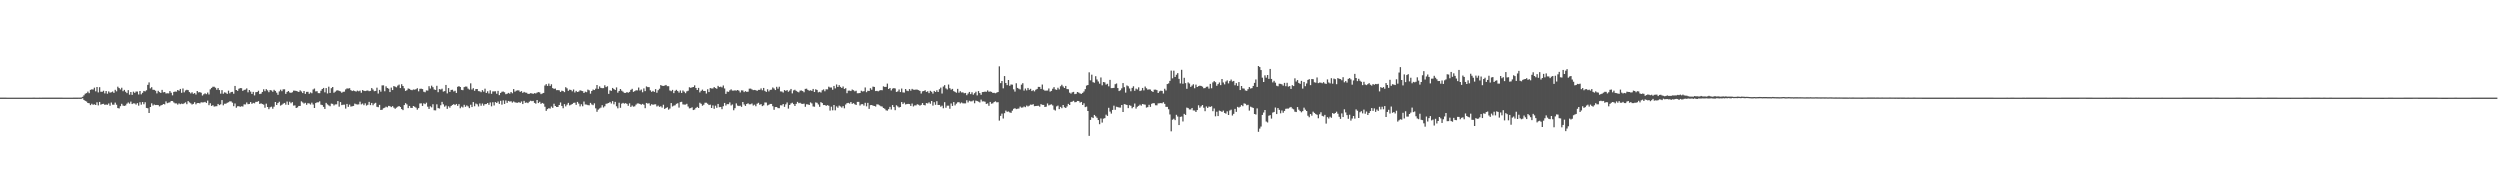 <svg xmlns="http://www.w3.org/2000/svg" width="1920" height="150"><path fill="#4f4f4f" d="M0 74.957h1v1H0zM1 74.957h1v1H1zM2 74.966h1v1H2zM3 74.973h1v1H3zM4 74.982h1v1H4zM5 74.989h1v1H5zM6 74.991h1v1H6zM7 74.986h1v1H7zM8 74.986h1v1H8zM9 74.986h1v1H9zM10 74.984h1v1H10zM11 74.989h1v1H11zM12 74.986h1v1H12zM13 74.984h1v1H13zM14 74.984h1v1H14zM15 74.986h1v1H15zM16 74.991h1v1H16zM17 74.993h1v1H17zM18 75h1v1H18zM19 75.002h1v1H19zM20 75h1v1H20zM21 74.991h1v1H21zM22 74.993h1v1H22zM23 74.991h1v1H23zM24 74.986h1v1H24zM25 74.982h1v1H25zM26 74.982h1v1H26zM27 74.986h1v1H27zM28 74.984h1v1H28zM29 74.986h1v1H29zM30 74.982h1v1H30zM31 74.984h1v1H31zM32 74.975h1v1H32zM33 74.975h1v1H33zM34 74.97h1v1H34zM35 74.968h1v1H35zM36 74.966h1v1H36zM37 74.966h1v1H37zM38 74.97h1v1H38zM39 74.968h1v1H39zM40 74.97h1v1H40zM41 74.97h1v1H41zM42 74.97h1v1H42zM43 74.979h1v1H43zM44 74.975h1v1H44zM45 74.979h1v1H45zM46 74.977h1v1H46zM47 74.982h1v1H47zM48 74.986h1v1H48zM49 74.989h1v1H49zM50 74.989h1v1H50zM51 74.989h1v1H51zM52 74.991h1v1H52zM53 74.989h1v1H53zM54 74.991h1v1H54zM55 74.984h1v1H55zM56 74.982h1v1H56zM57 74.982h1v1H57zM58 74.979h1v1H58zM59 74.979h1v1H59zM60 74.938h1v1H60zM61 74.959h1v1H61zM62 74.858h1v1H62zM63 74.341h1v1.11H63zM64 73.231h1v3.5H64zM65 71.947h1v5.509H65zM66 71.528h1v6.441H66zM67 70.333h1v8.759H67zM68 71.587h1v7.709H68zM69 69.019h1v11.733H69zM70 68.596h1v11.053H70zM71 68.772h1v11.721H71zM72 67.342h1v12.781H72zM73 70.155h1v10.465H73zM74 66.824h1v11.746H74zM75 70.949h1v9.989H75zM76 66.98h1v11.314H76zM77 70.475h1v9.906H77zM78 70.509h1v9.409H78zM79 69.695h1v10.032H79zM80 71.745h1v8.769H80zM81 69.884h1v10.421H81zM82 71.983h1v8.528H82zM83 70.216h1v9.242H83zM84 71.15h1v10.073H84zM85 70.882h1v7.839H85zM86 70.313h1v10.094H86zM87 71.304h1v9.146H87zM88 68.976h1v9.815H88zM89 70.127h1v10.3H89zM90 66.579h1v16.395H90zM91 67.651h1v15.649H91zM92 68.699h1v12.882H92zM93 67.394h1v12.323H93zM94 70.038h1v11.057H94zM95 68.994h1v12.367H95zM96 70.477h1v10.506H96zM97 71.514h1v8.107H97zM98 69.216h1v9.464H98zM99 72.688h1v6.922H99zM100 70.651h1v7.379H100zM101 72.867h1v7.079H101zM102 70.379h1v8.984H102zM103 71.317h1v8.16H103zM104 70.276h1v10.05H104zM105 70.285h1v8.94H105zM106 72.546h1v8.592H106zM107 69.891h1v8.652H107zM108 72.443h1v7.949H108zM109 71.251h1v7.111H109zM110 69.825h1v10.236H110zM111 70.205h1v8.359H111zM112 69.305h1v13.578H112zM113 65.158h1v18.011H113zM114 63.27h1v23.518H114zM115 67.893h1v14.273H115zM116 66.962h1v12.401H116zM117 68.935h1v12.108H117zM118 69.003h1v11.266H118zM119 69.676h1v11.019H119zM120 71.727h1v8.851H120zM121 69.733h1v10.964H121zM122 70.763h1v10.973H122zM123 71.381h1v9.597H123zM124 69.01h1v11.655H124zM125 70.926h1v8.965H125zM126 70.656h1v9.526H126zM127 71.789h1v6.109H127zM128 71.651h1v7.588H128zM129 71.752h1v7.089H129zM130 69.946h1v8.659H130zM131 71.212h1v6.377H131zM132 73.212h1v4.401H132zM133 70.608h1v8.07H133zM134 70.317h1v9.107H134zM135 70.402h1v9.011H135zM136 69.138h1v11.204H136zM137 69.678h1v9.739H137zM138 68.296h1v11.707H138zM139 71.278h1v8.288H139zM140 67.916h1v12.014H140zM141 70.914h1v8.37H141zM142 69.461h1v9.107H142zM143 68.974h1v11.073H143zM144 69.202h1v8.4H144zM145 70.729h1v7.892H145zM146 71.734h1v7.64H146zM147 70.85h1v9.419H147zM148 72.057h1v7.693H148zM149 71.464h1v7.022H149zM150 72.624h1v7.517H150zM151 69.878h1v9.258H151zM152 70.981h1v8.123H152zM153 70.699h1v8.718H153zM154 71.23h1v7.304H154zM155 73.368h1v5.301H155zM156 72.4h1v6.217H156zM157 71.704h1v6.553H157zM158 72.34h1v6.734H158zM159 71.07h1v6.196H159zM160 72.546h1v8.267H160zM161 68.598h1v10.7H161zM162 67.518h1v13.848H162zM163 66.628h1v14.161H163zM164 66.602h1v15.264H164zM165 67.39h1v14.298H165zM166 68.935h1v12.607H166zM167 67.646h1v12.168H167zM168 69.173h1v11.588H168zM169 71.951h1v8.185H169zM170 69.234h1v7.606H170zM171 71.979h1v8.933H171zM172 70.919h1v8.764H172zM173 71.235h1v8.418H173zM174 72.134h1v6.793H174zM175 69.635h1v8.904H175zM176 71.704h1v6.107H176zM177 70.711h1v7.182H177zM178 70.489h1v8.373H178zM179 71.974h1v9.567H179zM180 66.019h1v13.468H180zM181 69.12h1v13.6H181zM182 69.807h1v11.806H182zM183 68.131h1v13.436H183zM184 67.646h1v14.365H184zM185 67.712h1v13.912H185zM186 69.8h1v12.014H186zM187 69.04h1v11.071H187zM188 68.82h1v11.401H188zM189 67.884h1v10.829H189zM190 70.901h1v9.1H190zM191 69.102h1v10.726H191zM192 70.34h1v8.057H192zM193 72.153h1v7.638H193zM194 70.555h1v8.457H194zM195 73.286h1v6.095H195zM196 70.793h1v7.462H196zM197 70.665h1v7.594H197zM198 69.688h1v7.958H198zM199 72.249h1v7.553H199zM200 71.919h1v7.443H200zM201 70.615h1v9.293H201zM202 68.575h1v11.737H202zM203 70.029h1v12.715H203zM204 68.431h1v11.17H204zM205 69.402h1v12.783H205zM206 70.823h1v13.053H206zM207 69.159h1v13.234H207zM208 69.486h1v12.456H208zM209 70.448h1v13.072H209zM210 68.978h1v12.948H210zM211 69.816h1v8.508H211zM212 71.185h1v9.435H212zM213 72.807h1v6.354H213zM214 70.207h1v7.942H214zM215 68.85h1v12.275H215zM216 70.058h1v10.453H216zM217 68.584h1v11.046H217zM218 68.568h1v10.487H218zM219 72.114h1v8.247H219zM220 70.605h1v7.386H220zM221 69.868h1v10.689H221zM222 71.027h1v7.098H222zM223 71.315h1v8.002H223zM224 70.839h1v7.588H224zM225 69.557h1v11.534H225zM226 69.646h1v11.3H226zM227 69.841h1v13.081H227zM228 70.198h1v12.296H228zM229 70.658h1v10.707H229zM230 69.376h1v11.973H230zM231 70.223h1v7.622H231zM232 71.484h1v7.198H232zM233 69.864h1v9.68H233zM234 72.082h1v6.892H234zM235 70.562h1v9.927H235zM236 70.486h1v8.791H236zM237 72.063h1v7.393H237zM238 70.96h1v9.345H238zM239 71.629h1v7.201H239zM240 68.687h1v11.588H240zM241 67.987h1v14.944H241zM242 70.187h1v8.956H242zM243 70.049h1v8.553H243zM244 71.542h1v7.045H244zM245 71.569h1v6.23H245zM246 69.69h1v10.694H246zM247 68.376h1v12.337H247zM248 67.52h1v14.553H248zM249 70.905h1v12.747H249zM250 67.641h1v11.35H250zM251 71.761h1v8.439H251zM252 66.584h1v14.346H252zM253 71.363h1v10.247H253zM254 67.76h1v11.813H254zM255 66.804h1v12.941H255zM256 71.205h1v9.78H256zM257 70.409h1v9.76H257zM258 69.514h1v10.6H258zM259 69.319h1v8.315H259zM260 69.777h1v12.154H260zM261 70.171h1v8.233H261zM262 71.203h1v9.519H262zM263 70.5h1v9.931H263zM264 70.397h1v9.998H264zM265 68.681h1v14.743H265zM266 67.873h1v11.941H266zM267 67.98h1v14.081H267zM268 67.717h1v12.623H268zM269 69.2h1v12.644H269zM270 69.933h1v11.703H270zM271 69.484h1v11.884H271zM272 69.93h1v9.654H272zM273 70.338h1v9.721H273zM274 69.557h1v10.7H274zM275 70.1h1v10.08H275zM276 69.603h1v8.466H276zM277 71.212h1v8.956H277zM278 69.189h1v10.314H278zM279 69.738h1v11.041H279zM280 69.928h1v9.428H280zM281 69.644h1v11.449H281zM282 69.482h1v11.025H282zM283 70.056h1v8.183H283zM284 69.804h1v10.918H284zM285 67.637h1v11.405H285zM286 68.779h1v12.06H286zM287 70.04h1v9.528H287zM288 69.848h1v9.107H288zM289 67.342h1v14.676H289zM290 71.857h1v10.478H290zM291 69.019h1v11.534H291zM292 70.397h1v14.086H292zM293 65.582h1v18.668H293zM294 65.552h1v17.592H294zM295 70.116h1v12.621H295zM296 66.309h1v15.624H296zM297 67.593h1v14.846H297zM298 68.113h1v13.168H298zM299 70.713h1v10.845H299zM300 67.291h1v15.01H300zM301 69.189h1v12.342H301zM302 66.113h1v16.578H302zM303 66.557h1v16.986H303zM304 67.083h1v15.626H304zM305 65.765h1v16.203H305zM306 64.977h1v16.413H306zM307 67.644h1v14.532H307zM308 64.648h1v19.139H308zM309 66.044h1v18.556H309zM310 67.843h1v12.827H310zM311 69.832h1v9.364H311zM312 69.283h1v10.888H312zM313 67.932h1v15.136H313zM314 68.269h1v13.074H314zM315 69.012h1v13.756H315zM316 69.25h1v13.701H316zM317 68.701h1v12.719H317zM318 68.859h1v13.099H318zM319 68.507h1v14.191H319zM320 67.749h1v16.466H320zM321 70.125h1v12.93H321zM322 68.2h1v11.275H322zM323 68.072h1v11.286H323zM324 68.392h1v12.985H324zM325 70.448h1v8.933H325zM326 70.866h1v9.103H326zM327 69.434h1v9.396H327zM328 69.58h1v12.353H328zM329 66.218h1v17.42H329zM330 67.992h1v13.662H330zM331 65.806h1v16.699H331zM332 66.978h1v13.12H332zM333 68.731h1v15.969H333zM334 69.051h1v15.731H334zM335 65.888h1v14.262H335zM336 70.798h1v12.261H336zM337 68.381h1v14.983H337zM338 68.752h1v12.101H338zM339 68.092h1v10.149H339zM340 70.338h1v9.794H340zM341 69.99h1v11.923H341zM342 65.229h1v15.8H342zM343 71.709h1v11.9H343zM344 67.66h1v13.971H344zM345 70.626h1v12.069H345zM346 69.058h1v12.305H346zM347 68.914h1v11.694H347zM348 70.242h1v9.732H348zM349 69.69h1v11.016H349zM350 71.349h1v8.48H350zM351 66.685h1v14.603H351zM352 66.138h1v13.815H352zM353 66.817h1v16.338H353zM354 69.024h1v12.868H354zM355 69.269h1v13.246H355zM356 66.939h1v13.536H356zM357 66.456h1v15.55H357zM358 66.495h1v14.466H358zM359 68.021h1v13.715H359zM360 68.8h1v14.237H360zM361 64.002h1v16.427H361zM362 68.742h1v13.479H362zM363 67.742h1v10.648H363zM364 69.717h1v11.881H364zM365 68.427h1v11.108H365zM366 68.356h1v11.792H366zM367 70.013h1v11.737H367zM368 70.134h1v9.306H368zM369 70.805h1v10.375H369zM370 69.239h1v10.263H370zM371 70.377h1v10.783H371zM372 68.09h1v11.909H372zM373 71.397h1v8.519H373zM374 70.1h1v8.988H374zM375 71.791h1v8.675H375zM376 69.358h1v9.345H376zM377 72.05h1v9.606H377zM378 70.177h1v8.363H378zM379 70.182h1v10.826H379zM380 70.116h1v8.254H380zM381 71.997h1v7.107H381zM382 69.786h1v8.173H382zM383 73.064h1v6.688H383zM384 71.379h1v6.011H384zM385 70.438h1v9.97H385zM386 70.271h1v6.812H386zM387 70.885h1v8.922H387zM388 72.354h1v4.795H388zM389 72.011h1v6.979H389zM390 71.333h1v6.191H390zM391 71.922h1v6.102H391zM392 70.681h1v7.1H392zM393 71.631h1v7.173H393zM394 68.392h1v9.547H394zM395 70.397h1v8.219H395zM396 69.628h1v9.235H396zM397 69.374h1v9.588H397zM398 69.413h1v9.039H398zM399 70.564h1v8.432H399zM400 69.978h1v7.931H400zM401 71.306h1v8.597H401zM402 70.562h1v6.91H402zM403 71.12h1v7.848H403zM404 71.235h1v7.457H404zM405 72.093h1v7.118H405zM406 72.041h1v6.077H406zM407 71.574h1v5.811H407zM408 71.745h1v5.99H408zM409 72.102h1v5.363H409zM410 71.539h1v7.478H410zM411 71.784h1v7.828H411zM412 71.141h1v5.665H412zM413 70.72h1v8.446H413zM414 70.94h1v7.237H414zM415 72.304h1v7.462H415zM416 71.8h1v7.256H416zM417 71.372h1v8.26H417zM418 65.678h1v16.299H418zM419 64.634h1v20.499H419zM420 66.012h1v17.812H420zM421 64.217h1v18.872H421zM422 66.01h1v17.388H422zM423 64.73h1v17.068H423zM424 67.63h1v15.221H424zM425 68.23h1v11.463H425zM426 67.999h1v13.433H426zM427 69.267h1v12.9H427zM428 69.159h1v12.96H428zM429 69.363h1v11.252H429zM430 70.605h1v8.091H430zM431 69.626h1v11.724H431zM432 69.962h1v13.186H432zM433 70.752h1v9.238H433zM434 66.994h1v14.742H434zM435 67.852h1v12.513H435zM436 69.733h1v9.27H436zM437 68.852h1v12.078H437zM438 69.07h1v11.346H438zM439 70.12h1v9.778H439zM440 68.685h1v10.298H440zM441 70.997h1v7.835H441zM442 69.763h1v10.799H442zM443 70.672h1v7.588H443zM444 70.324h1v9.229H444zM445 69.315h1v12.401H445zM446 69.678h1v10.401H446zM447 69.974h1v11.63H447zM448 71.416h1v6.576H448zM449 70.409h1v9.826H449zM450 70.816h1v9.542H450zM451 68.827h1v11.916H451zM452 69.399h1v11.501H452zM453 71.931h1v7.086H453zM454 69.873h1v10.341H454zM455 68.774h1v12.014H455zM456 69.157h1v10.188H456zM457 68.079h1v15.129H457zM458 65.266h1v20.604H458zM459 68.227h1v15.924H459zM460 66.344h1v16.956H460zM461 67.497h1v15.143H461zM462 67.744h1v13.04H462zM463 67.687h1v14.871H463zM464 65.483h1v16.152H464zM465 66.936h1v12.797H465zM466 66.254h1v13.188H466zM467 72.098h1v7.018H467zM468 69.365h1v8.931H468zM469 69.795h1v9.705H469zM470 67.538h1v10.137H470zM471 68.404h1v11.71H471zM472 69.125h1v9.089H472zM473 67.097h1v14.53H473zM474 71.187h1v12.033H474zM475 69.875h1v9.002H475zM476 68.376h1v14.397H476zM477 69.626h1v9.97H477zM478 70.406h1v8.602H478zM479 71.347h1v8.249H479zM480 71.377h1v7.848H480zM481 70.715h1v9.032H481zM482 71.239h1v10.039H482zM483 70.535h1v8.842H483zM484 68.996h1v13.152H484zM485 68.195h1v12.829H485zM486 70.576h1v11.321H486zM487 69.997h1v11.648H487zM488 69.315h1v10.998H488zM489 69.438h1v10.018H489zM490 67.204h1v12.241H490zM491 69.507h1v10.373H491zM492 68.781h1v11.646H492zM493 70.841h1v8.915H493zM494 67.866h1v12.591H494zM495 70.013h1v13.067H495zM496 66.351h1v12.717H496zM497 66.909h1v12.632H497zM498 66.902h1v12.408H498zM499 69.353h1v11.785H499zM500 70.541h1v9.49H500zM501 69.779h1v10.691H501zM502 70.621h1v9.581H502zM503 68.456h1v11.627H503zM504 71.235h1v10.531H504zM505 69.248h1v11.843H505zM506 68.127h1v13.935H506zM507 65.316h1v16.319H507zM508 65.904h1v16.748H508zM509 65.973h1v14.472H509zM510 65.726h1v17.949H510zM511 65.236h1v17.734H511zM512 66.183h1v16.21H512zM513 66.206h1v18.009H513zM514 69.502h1v13.866H514zM515 70.024h1v9.142H515zM516 69.024h1v12.758H516zM517 71.528h1v9.609H517zM518 69.743h1v11.126H518zM519 68.953h1v10.748H519zM520 69.944h1v9.382H520zM521 71.136h1v11.502H521zM522 69.491h1v8.94H522zM523 71.391h1v6.807H523zM524 69.475h1v10.691H524zM525 70.409h1v9.922H525zM526 71.574h1v8.762H526zM527 70.12h1v9.579H527zM528 69.672h1v12.147H528zM529 67.03h1v16.205H529zM530 67.488h1v15.541H530zM531 67.074h1v15.344H531zM532 66.808h1v17.723H532zM533 65.559h1v18.572H533zM534 67.566h1v15.347H534zM535 69.125h1v12.946H535zM536 67.47h1v15.496H536zM537 70.972h1v7.91H537zM538 69.752h1v9.984H538zM539 68.795h1v12.415H539zM540 69.907h1v10.542H540zM541 69.83h1v9.048H541zM542 71.812h1v7.089H542zM543 68.562h1v11.103H543zM544 70.702h1v9.984H544zM545 67.637h1v12.772H545zM546 67.921h1v15.006H546zM547 67.964h1v12.982H547zM548 66.856h1v16.702H548zM549 67.621h1v13.536H549zM550 68.138h1v14.669H550zM551 65.945h1v13.861H551zM552 66.868h1v15.468H552zM553 66.579h1v15.555H553zM554 67.101h1v16.757H554zM555 65.636h1v15.91H555zM556 67.921h1v11.133H556zM557 72.1h1v8.97H557zM558 70.319h1v9.648H558zM559 70.573h1v9.435H559zM560 69.358h1v9.295H560zM561 68.603h1v12.401H561zM562 69.585h1v10.652H562zM563 69.573h1v15.088H563zM564 69.367h1v13.708H564zM565 69.571h1v9.837H565zM566 69.095h1v12.019H566zM567 69.624h1v11.829H567zM568 71.036h1v10.103H568zM569 69.399h1v12.678H569zM570 69.463h1v8.862H570zM571 70.747h1v9.474H571zM572 69.997h1v11.355H572zM573 70.578h1v9.277H573zM574 70.409h1v8.913H574zM575 68.122h1v12.01H575zM576 68.021h1v12.069H576zM577 68.683h1v10.776H577zM578 69.212h1v11.824H578zM579 69.088h1v11.295H579zM580 69.283h1v12.312H580zM581 69.775h1v9.906H581zM582 69.003h1v9.956H582zM583 69.008h1v11.41H583zM584 67.87h1v12.119H584zM585 69.342h1v12.181H585zM586 67.55h1v13.367H586zM587 69.77h1v8.945H587zM588 70.61h1v8.132H588zM589 68.543h1v12.433H589zM590 70.173h1v10.298H590zM591 69.008h1v10.79H591zM592 68.864h1v10.932H592zM593 67.193h1v14.367H593zM594 68.012h1v16.31H594zM595 69.157h1v13.085H595zM596 66.639h1v15.514H596zM597 68.108h1v14.958H597zM598 66.591h1v16.519H598zM599 70.207h1v10.629H599zM600 70.319h1v10.604H600zM601 71.082h1v8.808H601zM602 69.154h1v12.907H602zM603 69.8h1v10.341H603zM604 69.154h1v9.558H604zM605 70.454h1v12.944H605zM606 69.53h1v11.089H606zM607 68.319h1v11.126H607zM608 71.736h1v7.185H608zM609 69.443h1v10.517H609zM610 68.925h1v12.472H610zM611 69.777h1v10.002H611zM612 70.473h1v7.759H612zM613 70.889h1v8.359H613zM614 69.594h1v9.382H614zM615 69.486h1v10.195H615zM616 69.962h1v9.837H616zM617 70.876h1v8.707H617zM618 68.241h1v13.783H618zM619 68.074h1v12.026H619zM620 69.09h1v11.101H620zM621 69.692h1v10.948H621zM622 69.337h1v9.327H622zM623 69.77h1v9.615H623zM624 68.298h1v13.442H624zM625 70.665h1v11.298H625zM626 68.534h1v10.085H626zM627 69.077h1v9.853H627zM628 70.917h1v9.302H628zM629 70.5h1v11.511H629zM630 71.045h1v7.388H630zM631 69.305h1v9.837H631zM632 68.642h1v12.042H632zM633 70.097h1v10.524H633zM634 68.559h1v12.772H634zM635 68.683h1v12.035H635zM636 66.536h1v14.662H636zM637 67.236h1v17.72H637zM638 67.161h1v14.738H638zM639 68.909h1v15.825H639zM640 66.014h1v14.644H640zM641 67.893h1v16.857H641zM642 64.854h1v16.864H642zM643 66.824h1v15.905H643zM644 65.382h1v15.724H644zM645 66.694h1v15.067H645zM646 67.607h1v15.04H646zM647 66.412h1v15.077H647zM648 68.289h1v14.93H648zM649 67.742h1v12.563H649zM650 71.592h1v7.677H650zM651 69.635h1v9.371H651zM652 69.576h1v10.005H652zM653 69.935h1v8.418H653zM654 68.784h1v10.964H654zM655 69.283h1v9.924H655zM656 70.161h1v9.938H656zM657 69.669h1v10.961H657zM658 71.651h1v6.56H658zM659 71.558h1v6.665H659zM660 71.42h1v9.622H660zM661 69.706h1v10.362H661zM662 70.258h1v9.707H662zM663 70.054h1v11.073H663zM664 67.165h1v11.774H664zM665 70.811h1v10.838H665zM666 69.69h1v9.304H666zM667 69.896h1v13.697H667zM668 67.749h1v12.987H668zM669 68.932h1v11.719H669zM670 66.49h1v14.653H670zM671 66.765h1v14.633H671zM672 69.933h1v11.875H672zM673 69.781h1v10.366H673zM674 70.12h1v10.169H674zM675 69.537h1v11.376H675zM676 69.15h1v12.486H676zM677 69.326h1v12.493H677zM678 66.286h1v16.651H678zM679 66.747h1v16.786H679zM680 66.726h1v18.016H680zM681 64.229h1v20.771H681zM682 68.333h1v15.507H682zM683 67.582h1v14.495H683zM684 69.498h1v14.64H684zM685 68.026h1v12.683H685zM686 67.635h1v14.601H686zM687 67.95h1v16.677H687zM688 70.608h1v10.254H688zM689 70.191h1v11.561H689zM690 68.71h1v13.877H690zM691 70.706h1v11.465H691zM692 68.01h1v10.382H692zM693 70.958h1v8.988H693zM694 71.13h1v7.693H694zM695 68.333h1v11.872H695zM696 69.649h1v10.291H696zM697 69.974h1v9.785H697zM698 68.397h1v11.547H698zM699 69.651h1v11.71H699zM700 68.239h1v11.279H700zM701 68.841h1v12.907H701zM702 68.948h1v11.975H702zM703 68.749h1v12.206H703zM704 68.845h1v11.222H704zM705 69.202h1v11.218H705zM706 69.814h1v11.355H706zM707 71.814h1v8.702H707zM708 70.127h1v9.03H708zM709 69.884h1v10.767H709zM710 69.253h1v11.68H710zM711 70.608h1v8.528H711zM712 70.104h1v9.352H712zM713 71.51h1v7.084H713zM714 69.754h1v9.931H714zM715 70.475h1v7.109H715zM716 71.899h1v9.224H716zM717 69.83h1v8.634H717zM718 70.654h1v9.849H718zM719 69.333h1v8.366H719zM720 70.676h1v9.941H720zM721 68.52h1v12.067H721zM722 67.294h1v14.639H722zM723 71.835h1v9.334H723zM724 66.451h1v16.697H724zM725 65.359h1v13.143H725zM726 67.912h1v14.811H726zM727 68.703h1v12.456H727zM728 64.92h1v16.239H728zM729 67.731h1v15.77H729zM730 68.852h1v10.607H730zM731 68.246h1v13.108H731zM732 69.997h1v8.377H732zM733 70.557h1v10.407H733zM734 71.223h1v8.398H734zM735 68.234h1v10.38H735zM736 71.164h1v7.292H736zM737 70.017h1v9.446H737zM738 70.997h1v7.693H738zM739 70.928h1v8.444H739zM740 71.61h1v7.823H740zM741 71.349h1v8.057H741zM742 73.13h1v3.87H742zM743 71.844h1v6.873H743zM744 70.621h1v6.748H744zM745 72.279h1v5.61H745zM746 70.88h1v6.96H746zM747 72.72h1v4.424H747zM748 71.594h1v7.693H748zM749 70.448h1v6.812H749zM750 73.242h1v4.376H750zM751 69.942h1v8.162H751zM752 71.5h1v7.214H752zM753 72.789h1v3.726H753zM754 70.715h1v7.203H754zM755 70.626h1v7.194H755zM756 70.354h1v7.759H756zM757 70.482h1v9.364H757zM758 69.413h1v9.982H758zM759 70.448h1v10.783H759zM760 70.223h1v8.043H760zM761 70.551h1v9.107H761zM762 71.372h1v7.993H762zM763 71.258h1v7.141H763zM764 71.638h1v6.187H764zM765 71.102h1v7.514H765zM766 70.631h1v7.844H766zM767 50.926h1v41.698H767zM768 63.869h1v25.118H768zM769 62.21h1v25.015H769zM770 67.852h1v23.189H770zM771 58.413h1v28.521H771zM772 63.744h1v21.179H772zM773 65.405h1v20.446H773zM774 61.457h1v24.136H774zM775 65.879h1v20.453H775zM776 64.886h1v21.774H776zM777 65.039h1v19.934H777zM778 68.616h1v14.965H778zM779 70.351h1v12.742H779zM780 63.963h1v19.828H780zM781 67.554h1v15.972H781zM782 68.131h1v15.239H782zM783 68.724h1v13.14H783zM784 65.002h1v17.681H784zM785 63.897h1v18.636H785zM786 69.571h1v12.186H786zM787 68.012h1v14.337H787zM788 69.427h1v11.6H788zM789 67.511h1v14.262H789zM790 68.958h1v12.2H790zM791 68.177h1v12.163H791zM792 69.914h1v10.558H792zM793 69.28h1v10.737H793zM794 70.21h1v11.35H794zM795 68.921h1v12.477H795zM796 68.317h1v12.989H796zM797 66.692h1v14.527H797zM798 66.749h1v15.196H798zM799 68.278h1v11.682H799zM800 64.945h1v15.569H800zM801 68.875h1v11.698H801zM802 69.656h1v12.527H802zM803 69.589h1v12.325H803zM804 69.509h1v9.936H804zM805 67.955h1v12.975H805zM806 70.331h1v10.08H806zM807 69.777h1v10.346H807zM808 68.147h1v12.854H808zM809 66.927h1v17.306H809zM810 68.644h1v16.239H810zM811 69.015h1v12.724H811zM812 67.399h1v13.694H812zM813 68.649h1v15.145H813zM814 66.257h1v15.802H814zM815 65.071h1v18.018H815zM816 66.403h1v14.232H816zM817 67.591h1v14.809H817zM818 66h1v16.921H818zM819 68.399h1v13.369H819zM820 68.573h1v11.197H820zM821 71.159h1v9.462H821zM822 71.903h1v6.407H822zM823 70.917h1v7.116H823zM824 70.578h1v6.86H824zM825 72.306h1v6.217H825zM826 72.025h1v6.361H826zM827 70.638h1v6.857H827zM828 71.127h1v6.475H828zM829 71.766h1v7.054H829zM830 72.084h1v6.219H830zM831 71.342h1v9.297H831zM832 70.223h1v9.126H832zM833 68.443h1v13.818H833zM834 65.76h1v16.086H834zM835 65.282h1v19.982H835zM836 55.57h1v48.764H836zM837 61.707h1v30.403H837zM838 57.337h1v32.669H838zM839 63.112h1v27.578H839zM840 63.524h1v24.754H840zM841 58.5h1v30.842H841zM842 61.006h1v29.455H842zM843 62.565h1v29.668H843zM844 64.281h1v31.097H844zM845 59.514h1v31.483H845zM846 65.554h1v28.613H846zM847 62.977h1v28.144H847zM848 63.297h1v27.437H848zM849 64.952h1v23.104H849zM850 64.366h1v24.681H850zM851 66.302h1v16.468H851zM852 61.32h1v24.39H852zM853 67.678h1v19.581H853zM854 67.655h1v16.752H854zM855 67.506h1v13.653H855zM856 64.664h1v19.657H856zM857 64.103h1v17.89H857zM858 67.625h1v14.662H858zM859 69.955h1v12.607H859zM860 69.315h1v13.337H860zM861 67.831h1v12.79H861zM862 63.773h1v22.218H862zM863 66.95h1v13.04H863zM864 71.134h1v9.11H864zM865 65.632h1v14.999H865zM866 66.273h1v16.77H866zM867 67.932h1v12.852H867zM868 70.109h1v11.147H868zM869 67.504h1v15.631H869zM870 66.275h1v15.834H870zM871 69.743h1v9.789H871zM872 68.021h1v15.409H872zM873 68.733h1v13.259H873zM874 67.09h1v14.221H874zM875 69.946h1v10.414H875zM876 69.456h1v11.721H876zM877 67.552h1v12.312H877zM878 69.42h1v10.751H878zM879 66.456h1v13.923H879zM880 67.809h1v14.839H880zM881 68.866h1v13.417H881zM882 68.619h1v11.875H882zM883 68.774h1v13.31H883zM884 69.928h1v9.778H884zM885 70.635h1v8.56H885zM886 68.857h1v10.442H886zM887 68.832h1v12.016H887zM888 69.2h1v11.682H888zM889 71.4h1v8.013H889zM890 70.168h1v9.155H890zM891 69.619h1v9.558H891zM892 69.818h1v9.528H892zM893 71.853h1v6.617H893zM894 68.172h1v11.598H894zM895 69.459h1v12.598H895zM896 64.565h1v17.523H896zM897 64.057h1v19.87H897zM898 62.084h1v25.825H898zM899 54.204h1v46.67H899zM900 60.175h1v31.797H900zM901 54.272h1v36.915H901zM902 59.109h1v33.129H902zM903 57.413h1v30.732H903zM904 56.17h1v33.346H904zM905 60.567h1v35.482H905zM906 64.041h1v25.706H906zM907 53.595h1v35.891H907zM908 64.293h1v28.977H908zM909 59.759h1v27.691H909zM910 63.856h1v24.408H910zM911 68.204h1v14.445H911zM912 63.261h1v19.803H912zM913 64.167h1v19.886H913zM914 66.712h1v17.368H914zM915 65.707h1v17.212H915zM916 64.728h1v20.126H916zM917 67.781h1v17.084H917zM918 64.959h1v21.078H918zM919 66.838h1v17.716H919zM920 66.129h1v14.708H920zM921 65.794h1v16.937H921zM922 65.973h1v15.706H922zM923 66.552h1v14.113H923zM924 67.781h1v14.946H924zM925 67.632h1v17.771H925zM926 66.687h1v15.1H926zM927 66.506h1v16.384H927zM928 68.031h1v13.799H928zM929 64.423h1v17.693H929zM930 67.772h1v13.85H930zM931 63.295h1v22.094H931zM932 62.258h1v21.041H932zM933 63.121h1v26.207H933zM934 65.918h1v19.886H934zM935 64.632h1v24.495H935zM936 63.348h1v21.598H936zM937 65.389h1v19.947H937zM938 60.649h1v25.322H938zM939 63.309h1v21.632H939zM940 64.828h1v21.886H940zM941 62.634h1v24.653H941zM942 61.771h1v23.756H942zM943 64.071h1v24.271H943zM944 62.247h1v22.618H944zM945 61.066h1v23.152H945zM946 62.627h1v26.093H946zM947 62.153h1v25.303H947zM948 65.46h1v18.141H948zM949 63.858h1v22.069H949zM950 65.927h1v16.134H950zM951 63.036h1v19.59H951zM952 69.173h1v12.79H952zM953 66.055h1v14.653H953zM954 67.866h1v13.694H954zM955 68.056h1v11.36H955zM956 69.491h1v10.247H956zM957 69.765h1v11.073H957zM958 68.497h1v11.994H958zM959 66.859h1v18.096H959zM960 68.005h1v13.937H960zM961 67.68h1v14.765H961zM962 65.991h1v16.912H962zM963 63.659h1v23.907H963zM964 61.031h1v26.947H964zM965 66.772h1v16.473H965zM966 50.693h1v50.526H966zM967 51.505h1v47.285H967zM968 53.808h1v43.371H968zM969 59.656h1v28.608H969zM970 62.961h1v23.472H970zM971 57.875h1v26.612H971zM972 59.628h1v33.717H972zM973 57.616h1v36.445H973zM974 60.551h1v28.338H974zM975 52.929h1v35.484H975zM976 60.64h1v30.467H976zM977 63.288h1v23.204H977zM978 62.07h1v23.907H978zM979 63.499h1v19.112H979zM980 65.847h1v21.744H980zM981 66.234h1v16.757H981zM982 64.327h1v20.073H982zM983 64.407h1v22.609H983zM984 64.751h1v20.094H984zM985 65.808h1v20.771H985zM986 63.666h1v21.513H986zM987 66.22h1v17.329H987zM988 63.609h1v19.801H988zM989 66.52h1v16.896H989zM990 66.117h1v16.512H990zM991 68.282h1v13.854H991zM992 65.458h1v17.915H992zM993 66.099h1v17.871H993zM994 60.168h1v25.587H994zM995 62.592h1v23.456H995zM996 61.503h1v20.73H996zM997 63.716h1v20.524H997zM998 64.419h1v20.902H998zM999 62.13h1v24.159H999zM1000 68.051h1v17.288H1000zM1001 62.947h1v19.721H1001zM1002 66.199h1v18.032H1002zM1003 64.103h1v21.17H1003zM1004 61.407h1v27.489H1004zM1005 60.791h1v29.252H1005zM1006 65.369h1v22.2H1006zM1007 60.663h1v28.153H1007zM1008 60.832h1v24.948H1008zM1009 63.165h1v23.568H1009zM1010 63.469h1v24.134H1010zM1011 59.482h1v28.7H1011zM1012 63.853h1v26.972H1012zM1013 63.382h1v24.397H1013zM1014 63.464h1v22.742H1014zM1015 63.943h1v25.019H1015zM1016 63.098h1v26.356H1016zM1017 64.096h1v24.111H1017zM1018 64.462h1v30.476H1018zM1019 60.956h1v28.991H1019zM1020 63.338h1v27.697H1020zM1021 64.034h1v25.635H1021zM1022 60.081h1v30.366H1022zM1023 64.259h1v22.593H1023zM1024 60.37h1v27.123H1024zM1025 60.832h1v25.951H1025zM1026 64.641h1v21.135H1026zM1027 59.974h1v27.365H1027zM1028 60.503h1v29.224H1028zM1029 60.741h1v30.54H1029zM1030 61.638h1v25.427H1030zM1031 59.264h1v30.657H1031zM1032 63.21h1v20.771H1032zM1033 62.258h1v24.07H1033zM1034 63.435h1v24.992H1034zM1035 60.576h1v30.65H1035zM1036 59.935h1v28.178H1036zM1037 60.963h1v31.673H1037zM1038 65.044h1v26.013H1038zM1039 61.814h1v27.256H1039zM1040 56.744h1v34.344H1040zM1041 59.901h1v24.106H1041zM1042 62.292h1v22.751H1042zM1043 60.512h1v30.089H1043zM1044 62.018h1v24.179H1044zM1045 62.83h1v22.575H1045zM1046 65.357h1v21.719H1046zM1047 62.844h1v21.35H1047zM1048 64.929h1v22.394H1048zM1049 65.392h1v20.268H1049zM1050 64.632h1v23.706H1050zM1051 63.821h1v22.939H1051zM1052 65.096h1v20.227H1052zM1053 65.723h1v17.283H1053zM1054 64.54h1v20.613H1054zM1055 65.069h1v18.162H1055zM1056 64.462h1v21.456H1056zM1057 64.677h1v19.437H1057zM1058 64.378h1v20.767H1058zM1059 70.203h1v11.804H1059zM1060 66.934h1v17.093H1060zM1061 67.568h1v14.406H1061zM1062 66.877h1v17.059H1062zM1063 68.152h1v13.319H1063zM1064 63.785h1v26.061H1064zM1065 65.289h1v20.696H1065zM1066 67.488h1v16.862H1066zM1067 61.306h1v25.871H1067zM1068 65.893h1v15.905H1068zM1069 64.684h1v21.934H1069zM1070 64.986h1v21.028H1070zM1071 65.311h1v21.838H1071zM1072 60.887h1v24.152H1072zM1073 64.281h1v29.089H1073zM1074 55.708h1v36.651H1074zM1075 51.569h1v40.046H1075zM1076 61.457h1v30.449H1076zM1077 65.586h1v21.021H1077zM1078 57.15h1v33.85H1078zM1079 63.089h1v22.385H1079zM1080 57.628h1v31.925H1080zM1081 56.955h1v32.607H1081zM1082 62.531h1v25.006H1082zM1083 59.708h1v26.77H1083zM1084 63.947h1v18.707H1084zM1085 62.897h1v23.232H1085zM1086 63.254h1v22.374H1086zM1087 62.759h1v26.539H1087zM1088 59.399h1v31.559H1088zM1089 61.885h1v29.648H1089zM1090 64.966h1v22.358H1090zM1091 62.986h1v29H1091zM1092 57.802h1v34.438H1092zM1093 54.646h1v40.066H1093zM1094 61.073h1v36.203H1094zM1095 58.704h1v30.769H1095zM1096 57.186h1v36.166H1096zM1097 59.088h1v31.623H1097zM1098 64.041h1v25.111H1098zM1099 60.418h1v32.042H1099zM1100 60.374h1v31.49H1100zM1101 58.216h1v38.19H1101zM1102 59.706h1v31.515H1102zM1103 60.873h1v33.971H1103zM1104 62.26h1v30.666H1104zM1105 62.194h1v27.663H1105zM1106 64.268h1v26.64H1106zM1107 61.812h1v32.589H1107zM1108 64.46h1v27.128H1108zM1109 61.686h1v27.784H1109zM1110 60.963h1v25.821H1110zM1111 57.053h1v36.043H1111zM1112 57.25h1v35.795H1112zM1113 60.118h1v30.256H1113zM1114 55.231h1v37.741H1114zM1115 58.976h1v34.491H1115zM1116 56.296h1v34.205H1116zM1117 58.26h1v33.829H1117zM1118 60.31h1v32.01H1118zM1119 62.304h1v27.441H1119zM1120 53.698h1v36.113H1120zM1121 62.952h1v28.624H1121zM1122 65.17h1v25.317H1122zM1123 57.985h1v32.135H1123zM1124 59.072h1v32.502H1124zM1125 62.949h1v24.216H1125zM1126 64.522h1v24.553H1126zM1127 61.713h1v28.061H1127zM1128 64.016h1v26.171H1128zM1129 56.607h1v30.687H1129zM1130 58.152h1v33.843H1130zM1131 59.692h1v32.351H1131zM1132 62.663h1v34.095H1132zM1133 58.072h1v32.673H1133zM1134 59.699h1v31.607H1134zM1135 58.092h1v33.012H1135zM1136 61.789h1v28.306H1136zM1137 58.775h1v28.837H1137zM1138 65.424h1v25.269H1138zM1139 60.695h1v26.349H1139zM1140 59.704h1v27.679H1140zM1141 62.926h1v23.122H1141zM1142 61.404h1v24.232H1142zM1143 58.166h1v30.492H1143zM1144 63.371h1v26.361H1144zM1145 59.498h1v27.75H1145zM1146 59.187h1v29.453H1146zM1147 62.97h1v22.84H1147zM1148 62.052h1v26.574H1148zM1149 61.707h1v23.815H1149zM1150 64.192h1v21.797H1150zM1151 64.194h1v26.111H1151zM1152 58.381h1v27.972H1152zM1153 60.091h1v28.489H1153zM1154 59.269h1v25.374H1154zM1155 62.309h1v30.174H1155zM1156 55.348h1v31.561H1156zM1157 59.507h1v28.215H1157zM1158 59.269h1v33.166H1158zM1159 62.734h1v25.546H1159zM1160 62.514h1v33.275H1160zM1161 60.956h1v29.373H1161zM1162 57.786h1v31.687H1162zM1163 58.45h1v32.584H1163zM1164 62.164h1v23.628H1164zM1165 56.429h1v34.981H1165zM1166 54.401h1v33.722H1166zM1167 62.041h1v28.862H1167zM1168 62.455h1v29.142H1168zM1169 61.354h1v29.785H1169zM1170 60.862h1v27.89H1170zM1171 60.683h1v29.442H1171zM1172 60.081h1v31.376H1172zM1173 61.269h1v26.358H1173zM1174 60.848h1v27.734H1174zM1175 61.716h1v28.288H1175zM1176 57.458h1v34.811H1176zM1177 55.479h1v31.975H1177zM1178 58.349h1v30.295H1178zM1179 59.365h1v31.346H1179zM1180 56.916h1v37.077H1180zM1181 59.734h1v33.394H1181zM1182 55.401h1v37.317H1182zM1183 61.063h1v32.433H1183zM1184 59.926h1v37.613H1184zM1185 56.74h1v35.908H1185zM1186 59.406h1v31.405H1186zM1187 56.358h1v32.28H1187zM1188 58.653h1v31.657H1188zM1189 58.706h1v32.564H1189zM1190 59.997h1v31.572H1190zM1191 58.891h1v30.195H1191zM1192 58.392h1v33.202H1192zM1193 64.417h1v33.349H1193zM1194 58.186h1v31.234H1194zM1195 62.592h1v25.262H1195zM1196 57.076h1v30.936H1196zM1197 55.17h1v35.617H1197zM1198 59.335h1v31.584H1198zM1199 59.548h1v38.238H1199zM1200 53.689h1v42.28H1200zM1201 56.824h1v35.088H1201zM1202 54.261h1v46.462H1202zM1203 53.075h1v45.637H1203zM1204 59.651h1v37.32H1204zM1205 58.745h1v32.364H1205zM1206 58.363h1v33.436H1206zM1207 61.068h1v30.101H1207zM1208 62.787h1v25.72H1208zM1209 65.529h1v22.419H1209zM1210 65.289h1v22.229H1210zM1211 64.428h1v19.116H1211zM1212 64.593h1v17.594H1212zM1213 64.263h1v21.751H1213zM1214 68.491h1v16.356H1214zM1215 67.623h1v13.994H1215zM1216 69.31h1v13.509H1216zM1217 68.543h1v13.729H1217zM1218 68.477h1v12.568H1218zM1219 69.2h1v11.204H1219zM1220 68.859h1v13.003H1220zM1221 69.559h1v10.755H1221zM1222 68.394h1v12.909H1222zM1223 70.573h1v11.353H1223zM1224 71.166h1v9.677H1224zM1225 70.155h1v9.11H1225zM1226 70.889h1v9.254H1226zM1227 71.136h1v9.016H1227zM1228 72.773h1v4.875H1228zM1229 72.228h1v5.116H1229zM1230 71.885h1v5.834H1230zM1231 71.164h1v6.356H1231zM1232 70.496h1v8.379H1232zM1233 70.491h1v7.956H1233zM1234 71.782h1v6.752H1234zM1235 70.869h1v10.783H1235zM1236 68.967h1v10.78H1236zM1237 68.747h1v10.128H1237zM1238 70.908h1v7.436H1238zM1239 69.633h1v8.938H1239zM1240 71.388h1v7.981H1240zM1241 71.516h1v6.365H1241zM1242 71.83h1v7.077H1242zM1243 72.036h1v5.653H1243zM1244 68.806h1v10.089H1244zM1245 71.1h1v7.823H1245zM1246 71.757h1v6.493H1246zM1247 71.386h1v7.773H1247zM1248 71.617h1v7.599H1248zM1249 70.379h1v7.608H1249zM1250 70.619h1v6.947H1250zM1251 70.649h1v8.242H1251zM1252 71.088h1v7.292H1252zM1253 70.889h1v8.313H1253zM1254 69.557h1v9.643H1254zM1255 69.907h1v8.97H1255zM1256 70.882h1v8.029H1256zM1257 70.038h1v8.501H1257zM1258 70.177h1v7.23H1258zM1259 71.757h1v6.894H1259zM1260 72.217h1v4.864H1260zM1261 71.853h1v4.715H1261zM1262 72.047h1v5.505H1262zM1263 73.563h1v2.76H1263zM1264 73.029h1v3.683H1264zM1265 72.54h1v4.541H1265zM1266 72.773h1v4.086H1266zM1267 73.119h1v4.621H1267zM1268 72.764h1v4.191H1268zM1269 73.544h1v2.387H1269zM1270 72.787h1v4.53H1270zM1271 72.723h1v4.337H1271zM1272 72.661h1v4.548H1272zM1273 73.775h1v3.175H1273zM1274 72.915h1v3.397H1274zM1275 72.771h1v3.671H1275zM1276 73.297h1v3.61H1276zM1277 73.576h1v2.202H1277zM1278 73.933h1v2.28H1278zM1279 73.67h1v2.483H1279zM1280 73.267h1v2.799H1280zM1281 73.604h1v2.753H1281zM1282 73.643h1v2.618H1282zM1283 73.608h1v3.088H1283zM1284 73.286h1v2.953H1284zM1285 73.299h1v3.159H1285zM1286 73.244h1v2.84H1286zM1287 73.251h1v2.685H1287zM1288 72.867h1v3.232H1288zM1289 73.043h1v3.685H1289zM1290 72.647h1v3.317H1290zM1291 73.194h1v3.216H1291zM1292 72.643h1v3.696H1292zM1293 73.277h1v2.607H1293zM1294 73.423h1v2.33H1294zM1295 73.466h1v2.451H1295zM1296 73.874h1v1.74H1296zM1297 74.153h1v1.611H1297zM1298 74.176h1v1.618H1298zM1299 74.176h1v1.46H1299zM1300 74.263h1v1.662H1300zM1301 73.766h1v1.801H1301zM1302 73.984h1v1.904H1302zM1303 73.954h1v2.055H1303zM1304 74.096h1v1.52H1304zM1305 74.096h1v1.582H1305zM1306 73.695h1v1.968H1306zM1307 74.036h1v1.527H1307zM1308 74.062h1v1.582H1308zM1309 74.046h1v1.57H1309zM1310 74.169h1v1.346H1310zM1311 74h1v1.63H1311zM1312 73.592h1v2.094H1312zM1313 73.961h1v1.586H1313zM1314 74.149h1v1.389H1314zM1315 74.306h1v1.357H1315zM1316 73.917h1v1.788H1316zM1317 73.917h1v1.79H1317zM1318 74.133h1v1.309H1318zM1319 74.002h1v1.495H1319zM1320 74.137h1v1.501H1320zM1321 74.245h1v1.286H1321zM1322 74.13h1v1.49H1322zM1323 74.011h1v1.426H1323zM1324 74.181h1v1.364H1324zM1325 73.977h1v1.392H1325zM1326 74.226h1v1.286H1326zM1327 74.19h1v1.11H1327zM1328 74.187h1v1.302H1328zM1329 74.19h1v1.398H1329zM1330 74.265h1v1H1330zM1331 74.407h1v1H1331zM1332 74.389h1v1H1332zM1333 74.355h1v1H1333zM1334 74.203h1v1.236H1334zM1335 74.24h1v1.039H1335zM1336 74.419h1v1H1336zM1337 74.192h1v1.172H1337zM1338 74.238h1v1H1338zM1339 74.281h1v1.112H1339zM1340 74.393h1v1H1340zM1341 74.332h1v1H1341zM1342 74.387h1v1H1342zM1343 74.492h1v1H1343zM1344 74.533h1v1H1344zM1345 74.62h1v1H1345zM1346 74.563h1v1H1346zM1347 74.478h1v1H1347zM1348 74.604h1v1H1348zM1349 74.538h1v1H1349zM1350 74.517h1v1H1350zM1351 74.464h1v1H1351zM1352 74.478h1v1H1352zM1353 74.547h1v1H1353zM1354 74.515h1v1H1354zM1355 74.51h1v1H1355zM1356 74.506h1v1H1356zM1357 74.567h1v1H1357zM1358 74.556h1v1H1358zM1359 74.565h1v1H1359zM1360 74.622h1v1H1360zM1361 74.451h1v1H1361zM1362 74.558h1v1H1362zM1363 74.574h1v1H1363zM1364 74.604h1v1H1364zM1365 74.613h1v1H1365zM1366 74.666h1v1H1366zM1367 74.625h1v1H1367zM1368 74.597h1v1H1368zM1369 74.476h1v1H1369zM1370 74.57h1v1H1370zM1371 74.661h1v1H1371zM1372 74.629h1v1H1372zM1373 74.563h1v1H1373zM1374 74.579h1v1H1374zM1375 74.673h1v1H1375zM1376 74.627h1v1H1376zM1377 74.712h1v1H1377zM1378 74.648h1v1H1378zM1379 74.648h1v1H1379zM1380 74.659h1v1H1380zM1381 74.696h1v1H1381zM1382 74.661h1v1H1382zM1383 74.7h1v1H1383zM1384 74.684h1v1H1384zM1385 74.741h1v1H1385zM1386 74.737h1v1H1386zM1387 74.723h1v1H1387zM1388 74.714h1v1H1388zM1389 74.728h1v1H1389zM1390 74.648h1v1H1390zM1391 74.744h1v1H1391zM1392 74.728h1v1H1392zM1393 74.739h1v1H1393zM1394 74.691h1v1H1394zM1395 74.702h1v1H1395zM1396 74.741h1v1H1396zM1397 74.734h1v1H1397zM1398 74.762h1v1H1398zM1399 74.751h1v1H1399zM1400 74.741h1v1H1400zM1401 74.757h1v1H1401zM1402 74.739h1v1H1402zM1403 74.785h1v1H1403zM1404 74.796h1v1H1404zM1405 74.734h1v1H1405zM1406 74.767h1v1H1406zM1407 74.799h1v1H1407zM1408 74.837h1v1H1408zM1409 74.815h1v1H1409zM1410 74.821h1v1H1410zM1411 74.833h1v1H1411zM1412 74.808h1v1H1412zM1413 74.844h1v1H1413zM1414 74.837h1v1H1414zM1415 74.858h1v1H1415zM1416 74.858h1v1H1416zM1417 74.867h1v1H1417zM1418 74.86h1v1H1418zM1419 74.888h1v1H1419zM1420 74.842h1v1H1420zM1421 74.892h1v1H1421zM1422 74.874h1v1H1422zM1423 74.87h1v1H1423zM1424 74.904h1v1H1424zM1425 74.902h1v1H1425zM1426 74.902h1v1H1426zM1427 74.886h1v1H1427zM1428 74.902h1v1H1428zM1429 74.913h1v1H1429zM1430 74.908h1v1H1430zM1431 74.883h1v1H1431zM1432 74.902h1v1H1432zM1433 74.883h1v1H1433zM1434 74.876h1v1H1434zM1435 74.872h1v1H1435zM1436 74.858h1v1H1436zM1437 74.856h1v1H1437zM1438 74.86h1v1H1438zM1439 74.87h1v1H1439zM1440 74.883h1v1H1440zM1441 74.867h1v1H1441zM1442 74.87h1v1H1442zM1443 74.886h1v1H1443zM1444 74.883h1v1H1444zM1445 74.872h1v1H1445zM1446 74.897h1v1H1446zM1447 74.883h1v1H1447zM1448 74.89h1v1H1448zM1449 74.883h1v1H1449zM1450 74.886h1v1H1450zM1451 74.874h1v1H1451zM1452 74.892h1v1H1452zM1453 74.895h1v1H1453zM1454 74.883h1v1H1454zM1455 74.924h1v1H1455zM1456 74.902h1v1H1456zM1457 74.918h1v1H1457zM1458 74.908h1v1H1458zM1459 74.902h1v1H1459zM1460 74.918h1v1H1460zM1461 74.92h1v1H1461zM1462 74.929h1v1H1462zM1463 74.934h1v1H1463zM1464 74.936h1v1H1464zM1465 74.927h1v1H1465zM1466 74.938h1v1H1466zM1467 74.934h1v1H1467zM1468 74.936h1v1H1468zM1469 74.931h1v1H1469zM1470 74.922h1v1H1470zM1471 74.938h1v1H1471zM1472 74.936h1v1H1472zM1473 74.94h1v1H1473zM1474 74.945h1v1H1474zM1475 74.952h1v1H1475zM1476 74.959h1v1H1476zM1477 74.963h1v1H1477zM1478 74.957h1v1H1478zM1479 74.968h1v1H1479zM1480 74.966h1v1H1480zM1481 74.963h1v1H1481zM1482 74.975h1v1H1482zM1483 74.982h1v1H1483zM1484 74.968h1v1H1484zM1485 74.97h1v1H1485zM1486 74.963h1v1H1486zM1487 74.968h1v1H1487zM1488 74.973h1v1H1488zM1489 74.968h1v1H1489zM1490 74.968h1v1H1490zM1491 74.97h1v1H1491zM1492 74.968h1v1H1492zM1493 74.968h1v1H1493zM1494 74.961h1v1H1494zM1495 74.982h1v1H1495zM1496 74.977h1v1H1496zM1497 74.973h1v1H1497zM1498 74.977h1v1H1498zM1499 74.979h1v1H1499zM1500 74.97h1v1H1500zM1501 74.984h1v1H1501zM1502 74.982h1v1H1502zM1503 74.982h1v1H1503zM1504 74.975h1v1H1504zM1505 74.982h1v1H1505zM1506 74.979h1v1H1506zM1507 74.975h1v1H1507zM1508 74.973h1v1H1508zM1509 74.968h1v1H1509zM1510 74.968h1v1H1510zM1511 74.97h1v1H1511zM1512 74.968h1v1H1512zM1513 74.968h1v1H1513zM1514 74.973h1v1H1514zM1515 74.97h1v1H1515zM1516 74.97h1v1H1516zM1517 74.97h1v1H1517zM1518 74.973h1v1H1518zM1519 74.966h1v1H1519zM1520 74.968h1v1H1520zM1521 74.973h1v1H1521zM1522 74.968h1v1H1522zM1523 74.97h1v1H1523zM1524 74.963h1v1H1524zM1525 74.963h1v1H1525zM1526 74.97h1v1H1526zM1527 74.968h1v1H1527zM1528 74.97h1v1H1528zM1529 74.975h1v1H1529zM1530 74.979h1v1H1530zM1531 74.986h1v1H1531zM1532 74.989h1v1H1532zM1533 74.991h1v1H1533zM1534 74.995h1v1H1534zM1535 74.995h1v1H1535zM1536 74.993h1v1H1536zM1537 74.991h1v1H1537zM1538 74.989h1v1H1538zM1539 74.989h1v1H1539zM1540 74.986h1v1H1540zM1541 74.982h1v1H1541zM1542 74.986h1v1H1542zM1543 74.986h1v1H1543zM1544 74.979h1v1H1544zM1545 74.982h1v1H1545zM1546 74.982h1v1H1546zM1547 74.986h1v1H1547zM1548 74.986h1v1H1548zM1549 74.986h1v1H1549zM1550 74.989h1v1H1550zM1551 74.989h1v1H1551zM1552 74.986h1v1H1552zM1553 74.982h1v1H1553zM1554 74.982h1v1H1554zM1555 74.984h1v1H1555zM1556 74.982h1v1H1556zM1557 74.977h1v1H1557zM1558 74.975h1v1H1558zM1559 74.975h1v1H1559zM1560 74.982h1v1H1560zM1561 74.979h1v1H1561zM1562 74.977h1v1H1562zM1563 74.977h1v1H1563zM1564 74.97h1v1H1564zM1565 74.975h1v1H1565zM1566 74.982h1v1H1566zM1567 74.982h1v1H1567zM1568 74.977h1v1H1568zM1569 74.979h1v1H1569zM1570 74.979h1v1H1570zM1571 74.982h1v1H1571zM1572 74.986h1v1H1572zM1573 74.989h1v1H1573zM1574 74.995h1v1H1574zM1575 75h1v1H1575zM1576 75h1v1H1576zM1577 74.998h1v1H1577zM1578 74.993h1v1H1578zM1579 74.989h1v1H1579zM1580 74.989h1v1H1580zM1581 74.984h1v1H1581zM1582 74.984h1v1H1582zM1583 74.977h1v1H1583zM1584 74.979h1v1H1584zM1585 74.973h1v1H1585zM1586 74.973h1v1H1586zM1587 74.968h1v1H1587zM1588 74.968h1v1H1588zM1589 74.968h1v1H1589zM1590 74.968h1v1H1590zM1591 74.966h1v1H1591zM1592 74.961h1v1H1592zM1593 74.959h1v1H1593zM1594 74.963h1v1H1594zM1595 74.966h1v1H1595zM1596 74.959h1v1H1596zM1597 74.952h1v1H1597zM1598 74.947h1v1H1598zM1599 74.947h1v1H1599zM1600 74.947h1v1H1600zM1601 74.95h1v1H1601zM1602 74.957h1v1H1602zM1603 74.959h1v1H1603zM1604 74.966h1v1H1604zM1605 74.973h1v1H1605zM1606 74.982h1v1H1606zM1607 74.991h1v1H1607zM1608 74.991h1v1H1608zM1609 74.991h1v1H1609zM1610 74.986h1v1H1610zM1611 74.991h1v1H1611zM1612 74.993h1v1H1612zM1613 74.991h1v1H1613zM1614 74.986h1v1H1614zM1615 74.989h1v1H1615zM1616 74.984h1v1H1616zM1617 74.982h1v1H1617zM1618 74.989h1v1H1618zM1619 74.986h1v1H1619zM1620 74.975h1v1H1620zM1621 74.984h1v1H1621zM1622 74.975h1v1H1622zM1623 74.97h1v1H1623zM1624 74.959h1v1H1624zM1625 74.963h1v1H1625zM1626 74.966h1v1H1626zM1627 74.968h1v1H1627zM1628 74.954h1v1H1628zM1629 74.959h1v1H1629zM1630 74.977h1v1H1630zM1631 74.959h1v1H1631zM1632 74.968h1v1H1632zM1633 74.982h1v1H1633zM1634 75.005h1v1H1634zM1635 74.993h1v1H1635zM1636 74.982h1v1H1636zM1637 74.989h1v1H1637zM1638 75h1v1H1638zM1639 74.986h1v1H1639zM1640 74.982h1v1H1640zM1641 74.986h1v1H1641zM1642 74.982h1v1H1642zM1643 74.986h1v1H1643zM1644 74.986h1v1H1644zM1645 74.986h1v1H1645zM1646 74.989h1v1H1646zM1647 74.989h1v1H1647zM1648 74.991h1v1H1648zM1649 74.986h1v1H1649zM1650 74.989h1v1H1650zM1651 74.989h1v1H1651zM1652 74.989h1v1H1652zM1653 74.986h1v1H1653zM1654 74.984h1v1H1654zM1655 74.989h1v1H1655zM1656 74.989h1v1H1656zM1657 74.989h1v1H1657zM1658 74.986h1v1H1658zM1659 74.984h1v1H1659zM1660 74.982h1v1H1660zM1661 74.984h1v1H1661zM1662 74.989h1v1H1662zM1663 74.989h1v1H1663zM1664 74.991h1v1H1664zM1665 74.991h1v1H1665zM1666 74.993h1v1H1666zM1667 75h1v1H1667zM1668 75.002h1v1H1668zM1669 75.005h1v1H1669zM1670 75.005h1v1H1670zM1671 75.002h1v1H1671zM1672 75h1v1H1672zM1673 74.991h1v1H1673zM1674 74.986h1v1H1674zM1675 74.986h1v1H1675zM1676 74.982h1v1H1676zM1677 74.979h1v1H1677zM1678 74.975h1v1H1678zM1679 74.977h1v1H1679zM1680 74.979h1v1H1680zM1681 74.968h1v1H1681zM1682 74.968h1v1H1682zM1683 74.963h1v1H1683zM1684 74.963h1v1H1684zM1685 74.968h1v1H1685zM1686 74.968h1v1H1686zM1687 74.968h1v1H1687zM1688 74.968h1v1H1688zM1689 74.968h1v1H1689zM1690 74.966h1v1H1690zM1691 74.97h1v1H1691zM1692 74.97h1v1H1692zM1693 74.973h1v1H1693zM1694 74.975h1v1H1694zM1695 74.97h1v1H1695zM1696 74.97h1v1H1696zM1697 74.968h1v1H1697zM1698 74.963h1v1H1698zM1699 74.954h1v1H1699zM1700 74.954h1v1H1700zM1701 74.959h1v1H1701zM1702 74.968h1v1H1702zM1703 74.979h1v1H1703zM1704 74.991h1v1H1704zM1705 74.993h1v1H1705zM1706 74.993h1v1H1706zM1707 74.995h1v1H1707zM1708 74.995h1v1H1708zM1709 74.993h1v1H1709zM1710 74.993h1v1H1710zM1711 74.993h1v1H1711zM1712 74.989h1v1H1712zM1713 74.989h1v1H1713zM1714 74.991h1v1H1714zM1715 74.989h1v1H1715zM1716 74.989h1v1H1716zM1717 74.982h1v1H1717zM1718 74.982h1v1H1718zM1719 74.982h1v1H1719zM1720 74.982h1v1H1720zM1721 74.984h1v1H1721zM1722 74.984h1v1H1722zM1723 74.991h1v1H1723zM1724 74.989h1v1H1724zM1725 74.989h1v1H1725zM1726 74.989h1v1H1726zM1727 74.989h1v1H1727zM1728 74.986h1v1H1728zM1729 74.986h1v1H1729zM1730 74.986h1v1H1730zM1731 74.986h1v1H1731zM1732 74.989h1v1H1732zM1733 74.982h1v1H1733zM1734 74.982h1v1H1734zM1735 74.982h1v1H1735zM1736 74.982h1v1H1736zM1737 74.984h1v1H1737zM1738 74.989h1v1H1738zM1739 74.989h1v1H1739zM1740 74.989h1v1H1740zM1741 74.982h1v1H1741zM1742 74.975h1v1H1742zM1743 74.97h1v1H1743zM1744 74.97h1v1H1744zM1745 74.97h1v1H1745zM1746 74.973h1v1H1746zM1747 74.975h1v1H1747zM1748 74.982h1v1H1748zM1749 74.986h1v1H1749zM1750 74.986h1v1H1750zM1751 74.986h1v1H1751zM1752 74.986h1v1H1752zM1753 74.989h1v1H1753zM1754 74.991h1v1H1754zM1755 74.998h1v1H1755zM1756 75.002h1v1H1756zM1757 75.002h1v1H1757zM1758 75.005h1v1H1758zM1759 75.007h1v1H1759zM1760 75.005h1v1H1760zM1761 75.002h1v1H1761zM1762 75.002h1v1H1762zM1763 75h1v1H1763zM1764 74.998h1v1H1764zM1765 74.998h1v1H1765zM1766 74.993h1v1H1766zM1767 74.989h1v1H1767zM1768 74.986h1v1H1768zM1769 74.979h1v1H1769zM1770 74.982h1v1H1770zM1771 74.982h1v1H1771zM1772 74.982h1v1H1772zM1773 74.989h1v1H1773zM1774 74.989h1v1H1774zM1775 74.982h1v1H1775zM1776 74.979h1v1H1776zM1777 74.982h1v1H1777zM1778 74.975h1v1H1778zM1779 74.975h1v1H1779zM1780 74.979h1v1H1780zM1781 74.982h1v1H1781zM1782 74.986h1v1H1782zM1783 74.986h1v1H1783zM1784 74.982h1v1H1784zM1785 74.982h1v1H1785zM1786 74.986h1v1H1786zM1787 74.984h1v1H1787zM1788 74.984h1v1H1788zM1789 74.982h1v1H1789zM1790 74.982h1v1H1790zM1791 74.986h1v1H1791zM1792 74.986h1v1H1792zM1793 74.986h1v1H1793zM1794 74.989h1v1H1794zM1795 74.984h1v1H1795zM1796 74.984h1v1H1796zM1797 74.989h1v1H1797zM1798 74.989h1v1H1798zM1799 74.986h1v1H1799zM1800 74.986h1v1H1800zM1801 74.986h1v1H1801zM1802 74.991h1v1H1802zM1803 74.989h1v1H1803zM1804 74.986h1v1H1804zM1805 74.975h1v1H1805zM1806 74.968h1v1H1806zM1807 74.961h1v1H1807zM1808 74.961h1v1H1808zM1809 74.963h1v1H1809zM1810 74.966h1v1H1810zM1811 74.97h1v1H1811zM1812 74.977h1v1H1812zM1813 74.979h1v1H1813zM1814 74.989h1v1H1814zM1815 74.989h1v1H1815zM1816 74.989h1v1H1816zM1817 74.991h1v1H1817zM1818 74.993h1v1H1818zM1819 74.998h1v1H1819zM1820 74.998h1v1H1820zM1821 74.993h1v1H1821zM1822 74.991h1v1H1822zM1823 74.989h1v1H1823zM1824 74.991h1v1H1824zM1825 74.993h1v1H1825zM1826 75.002h1v1H1826zM1827 75.005h1v1H1827zM1828 75.011h1v1H1828zM1829 75.014h1v1H1829zM1830 75.011h1v1H1830zM1831 75.005h1v1H1831zM1832 74.993h1v1H1832zM1833 74.986h1v1H1833zM1834 74.982h1v1H1834zM1835 74.979h1v1H1835zM1836 74.982h1v1H1836zM1837 74.982h1v1H1837zM1838 74.989h1v1H1838zM1839 74.991h1v1H1839zM1840 74.995h1v1H1840zM1841 74.998h1v1H1841zM1842 74.993h1v1H1842zM1843 74.986h1v1H1843zM1844 74.986h1v1H1844zM1845 74.989h1v1H1845zM1846 74.982h1v1H1846zM1847 74.975h1v1H1847zM1848 74.975h1v1H1848zM1849 74.97h1v1H1849zM1850 74.968h1v1H1850zM1851 74.966h1v1H1851zM1852 74.959h1v1H1852zM1853 74.954h1v1H1853zM1854 74.952h1v1H1854zM1855 74.952h1v1H1855zM1856 74.954h1v1H1856zM1857 74.957h1v1H1857zM1858 74.963h1v1H1858zM1859 74.966h1v1H1859zM1860 74.968h1v1H1860zM1861 74.97h1v1H1861zM1862 74.968h1v1H1862zM1863 74.966h1v1H1863zM1864 74.959h1v1H1864zM1865 74.957h1v1H1865zM1866 74.957h1v1H1866zM1867 74.959h1v1H1867zM1868 74.966h1v1H1868zM1869 74.97h1v1H1869zM1870 74.97h1v1H1870zM1871 74.979h1v1H1871zM1872 74.986h1v1H1872zM1873 74.993h1v1H1873zM1874 75.002h1v1H1874zM1875 75.011h1v1H1875zM1876 75.016h1v1H1876zM1877 75.018h1v1H1877zM1878 75.014h1v1H1878zM1879 75.009h1v1H1879zM1880 75.002h1v1H1880zM1881 74.991h1v1H1881zM1882 74.989h1v1H1882zM1883 74.986h1v1H1883zM1884 74.984h1v1H1884zM1885 74.982h1v1H1885zM1886 74.982h1v1H1886zM1887 74.986h1v1H1887zM1888 74.991h1v1H1888zM1889 74.998h1v1H1889zM1890 75h1v1H1890zM1891 75.002h1v1H1891zM1892 74.998h1v1H1892zM1893 74.991h1v1H1893zM1894 74.991h1v1H1894zM1895 74.986h1v1H1895zM1896 74.986h1v1H1896zM1897 74.986h1v1H1897zM1898 74.982h1v1H1898zM1899 74.982h1v1H1899zM1900 74.975h1v1H1900zM1901 74.97h1v1H1901zM1902 74.97h1v1H1902zM1903 74.97h1v1H1903zM1904 74.968h1v1H1904zM1905 74.968h1v1H1905zM1906 74.97h1v1H1906zM1907 74.97h1v1H1907zM1908 74.975h1v1H1908zM1909 74.982h1v1H1909zM1910 74.982h1v1H1910zM1911 74.982h1v1H1911zM1912 74.982h1v1H1912zM1913 74.982h1v1H1913zM1914 74.977h1v1H1914zM1915 74.973h1v1H1915zM1916 74.975h1v1H1916zM1917 74.982h1v1H1917zM1918 150h1v1H1918zM1919 150h1v1H1919z"/></svg>